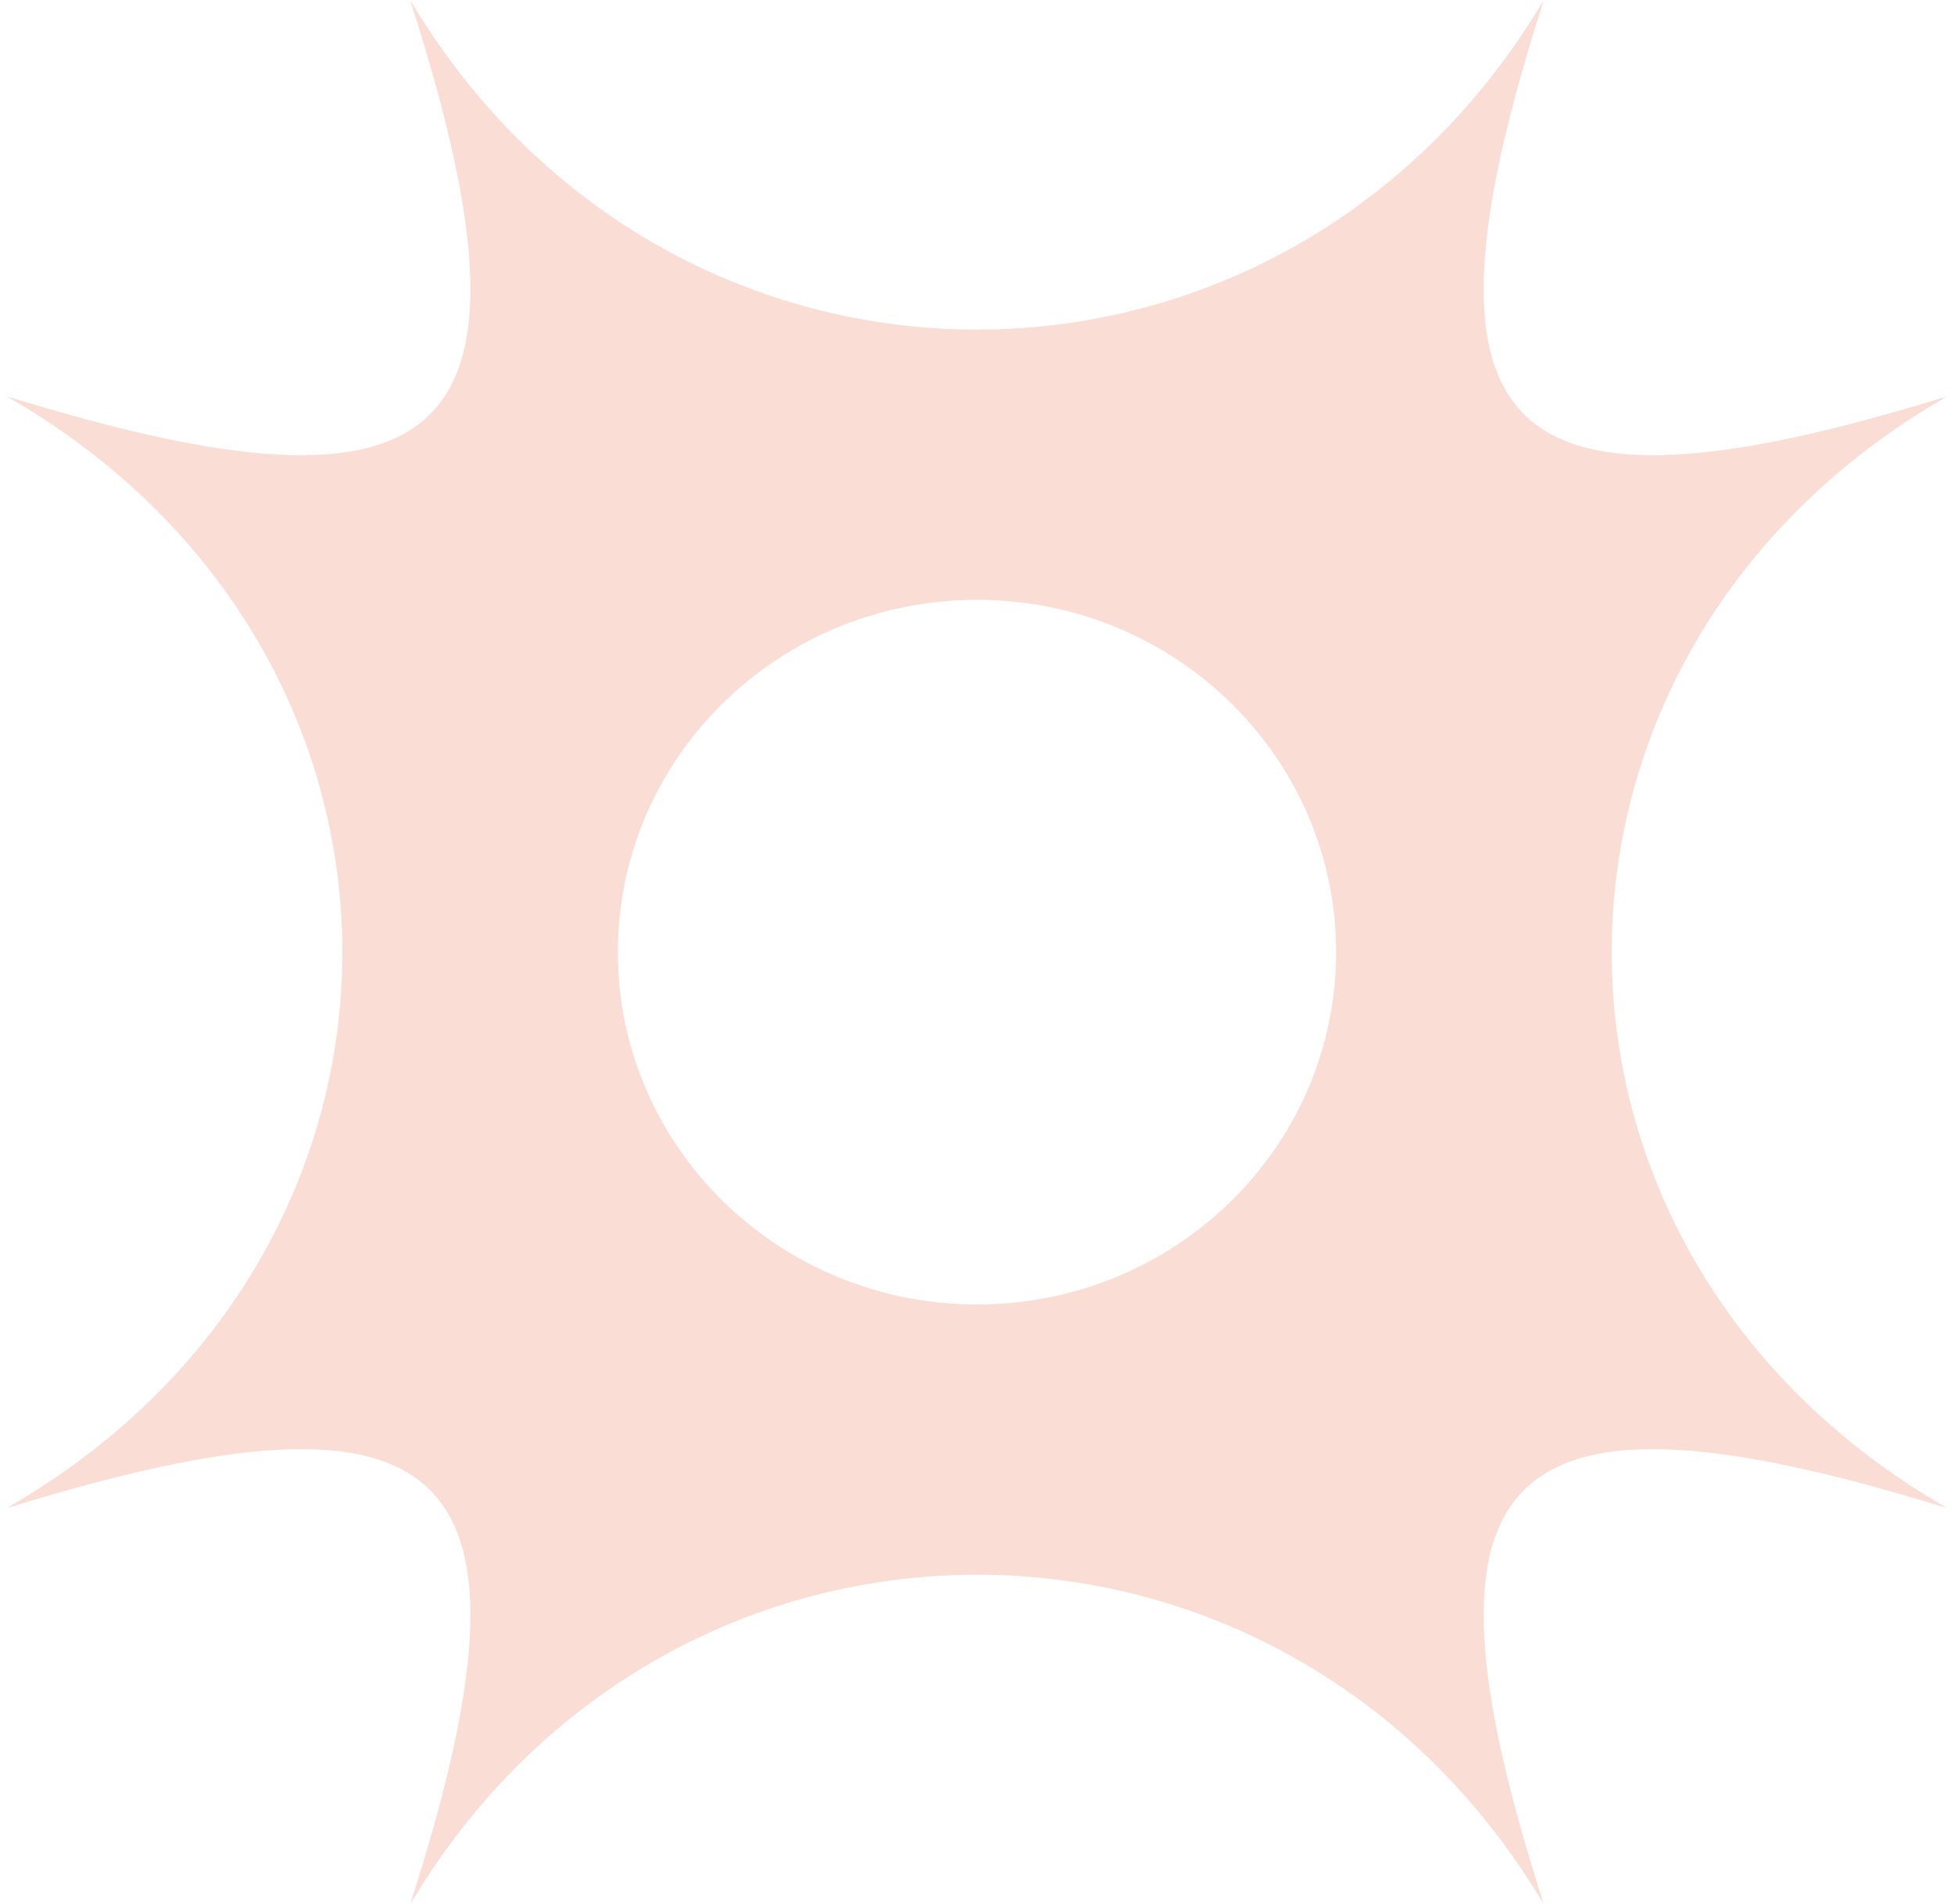 <svg width="236" height="230" viewBox="0 0 236 230" fill="none" xmlns="http://www.w3.org/2000/svg">
<mask id="mask0_453_2235" style="mask-type:luminance" maskUnits="userSpaceOnUse" x="0" y="0" width="236" height="230">
<path d="M235.23 0H0.768V230H235.23V0Z" fill="white"/>
</mask>
<g mask="url(#mask0_453_2235)">
<path fill-rule="evenodd" clip-rule="evenodd" d="M0.768 182.166C54.878 165.39 66.635 176.922 49.533 230C81.133 176.922 154.864 176.922 186.465 230C169.374 176.922 181.132 165.39 235.23 182.166C181.132 151.167 181.132 78.844 235.23 47.847C181.132 64.611 169.374 53.078 186.465 0C154.864 53.078 81.133 53.078 49.533 0C66.635 53.078 54.878 64.611 0.768 47.847C54.878 78.844 54.878 151.167 0.768 182.166ZM117.999 157.55C141.955 157.55 161.374 138.5 161.374 115C161.374 91.5 141.955 72.45 117.999 72.45C94.043 72.45 74.623 91.5 74.623 115C74.623 138.5 94.043 157.55 117.999 157.55Z" fill="#FADED5"/>
</g>
</svg>
